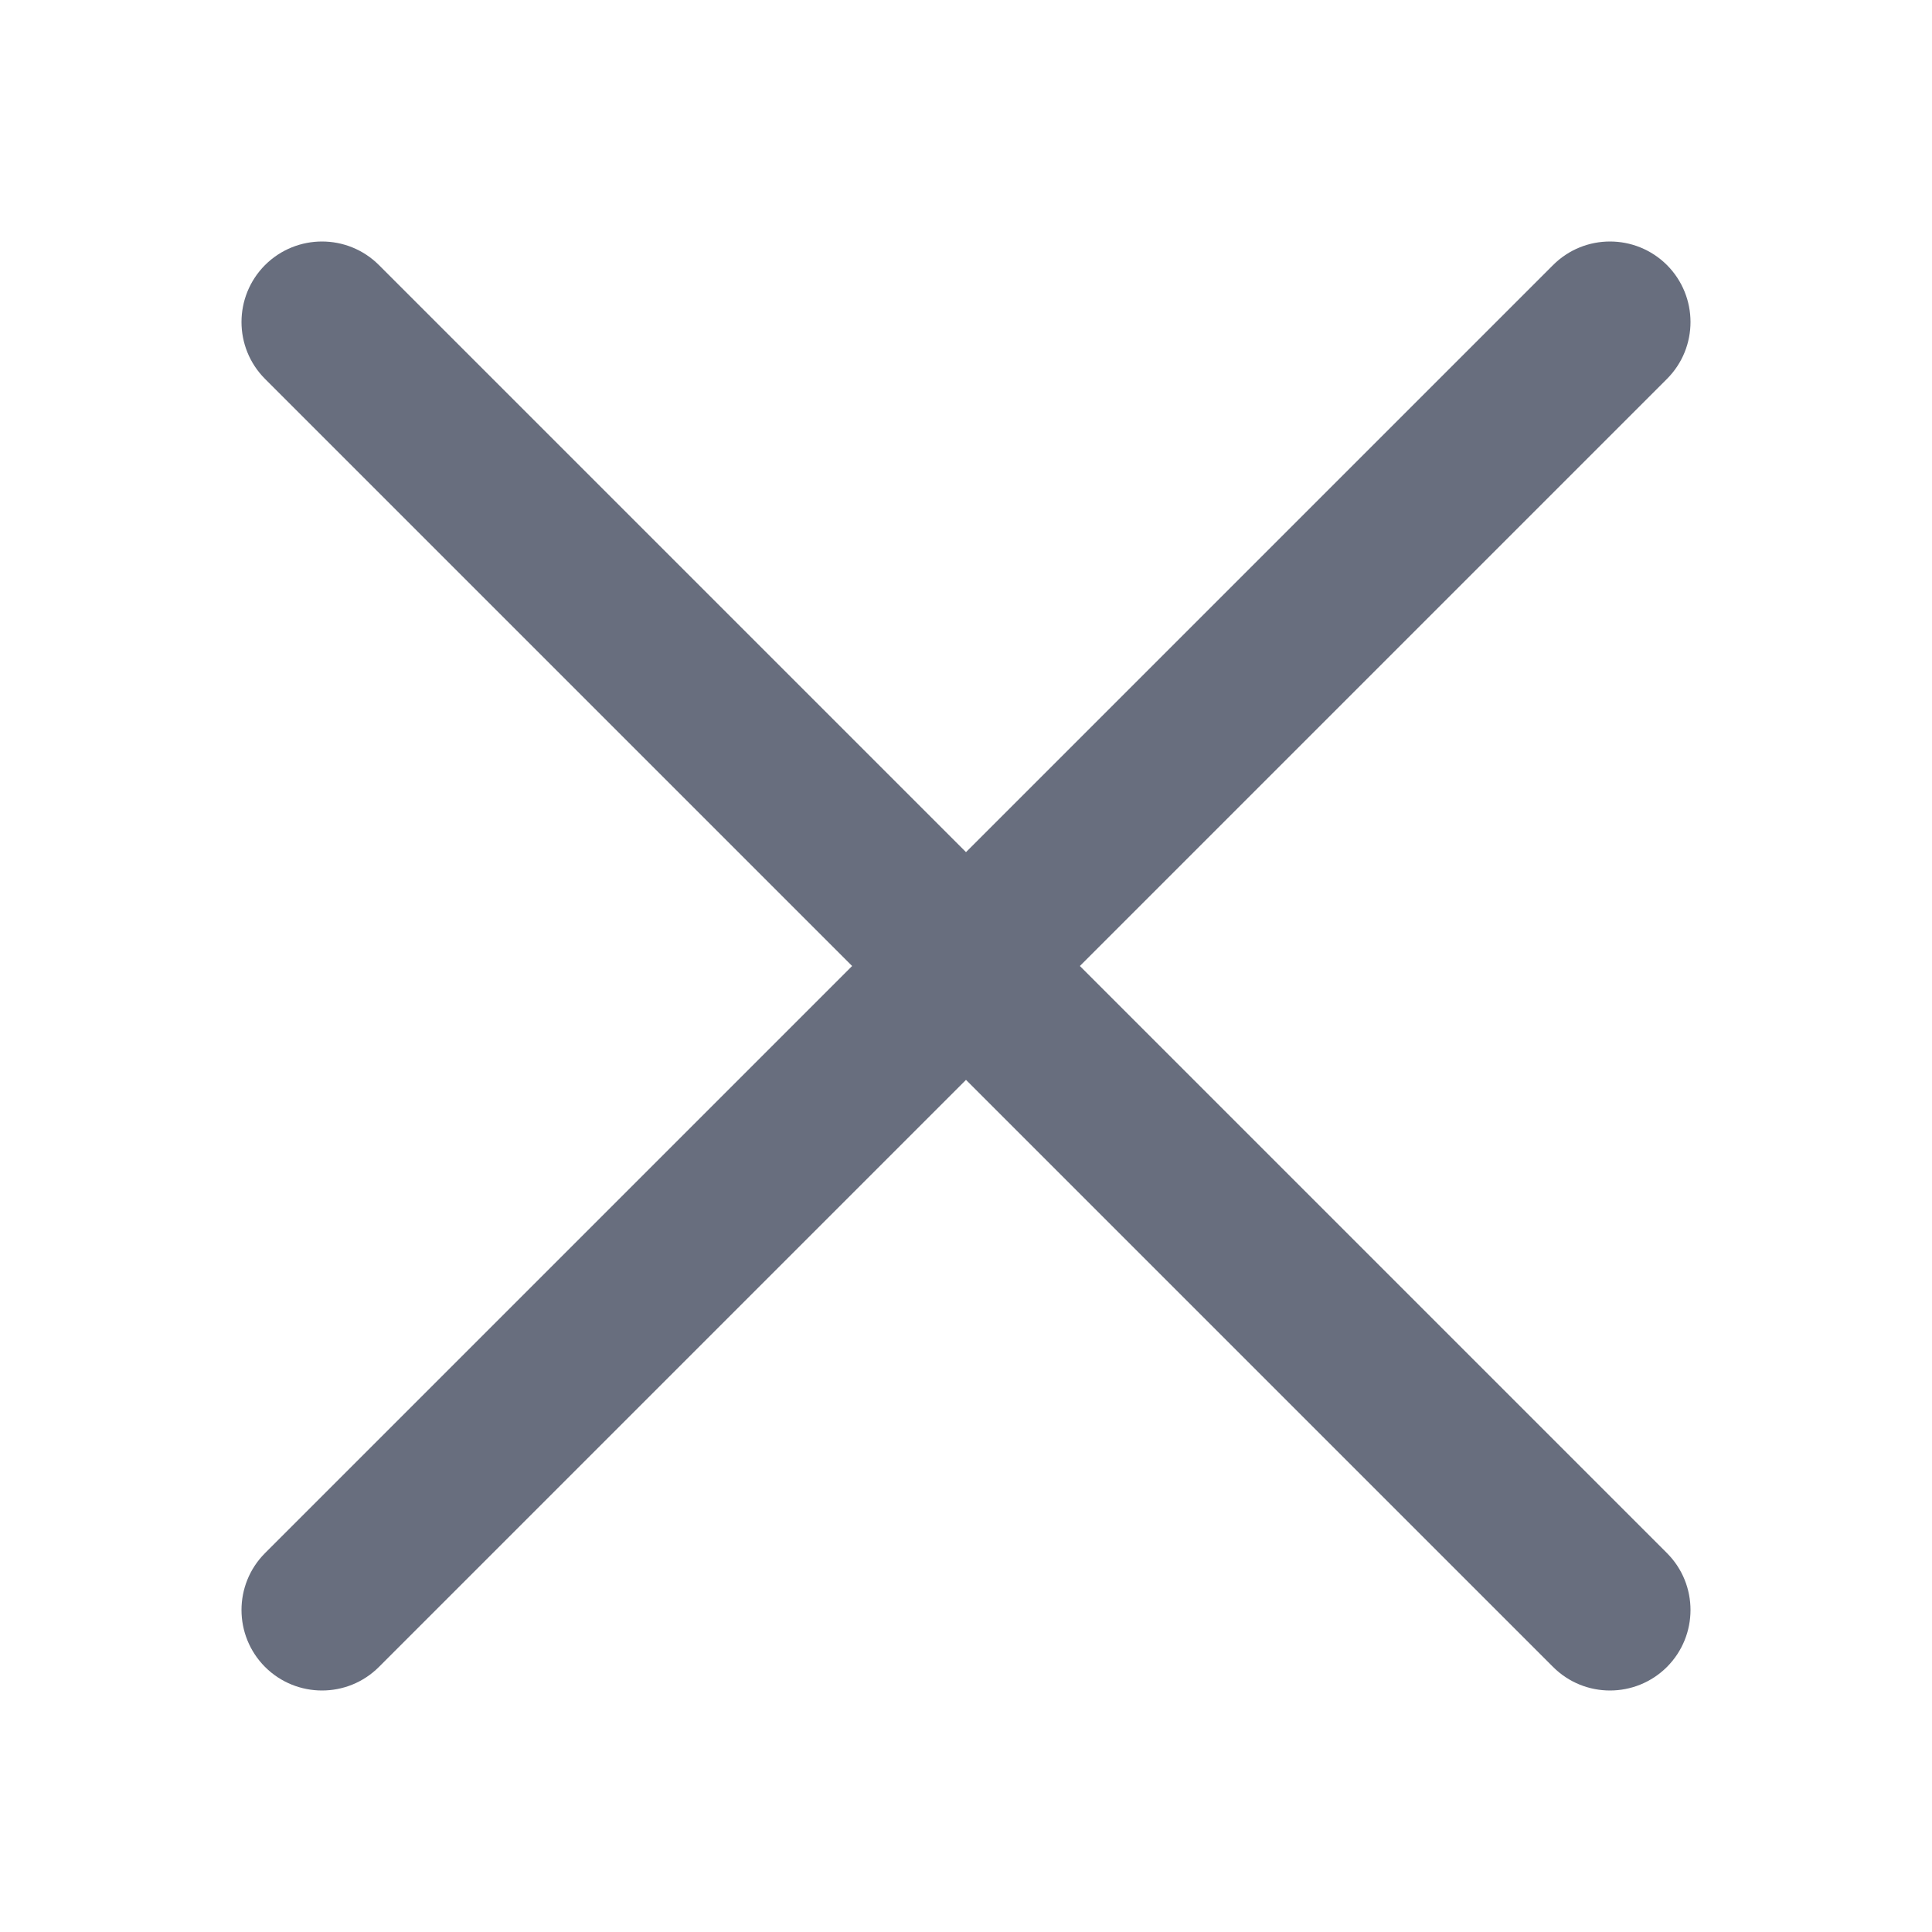 <svg width="16" height="16" viewBox="0 0 16 16" fill="none" xmlns="http://www.w3.org/2000/svg">
<path fill-rule="evenodd" clip-rule="evenodd" d="M13.805 3.138C14.065 2.878 14.065 2.456 13.805 2.195C13.544 1.935 13.122 1.935 12.862 2.195L8 7.057L3.138 2.195C2.878 1.935 2.456 1.935 2.195 2.195C1.935 2.456 1.935 2.878 2.195 3.138L7.057 8L2.195 12.862C1.935 13.122 1.935 13.544 2.195 13.805C2.456 14.065 2.878 14.065 3.138 13.805L8 8.943L12.862 13.805C13.122 14.065 13.544 14.065 13.805 13.805C14.065 13.544 14.065 13.122 13.805 12.862L8.943 8L13.805 3.138Z" fill="#686E7E"/>
</svg>
